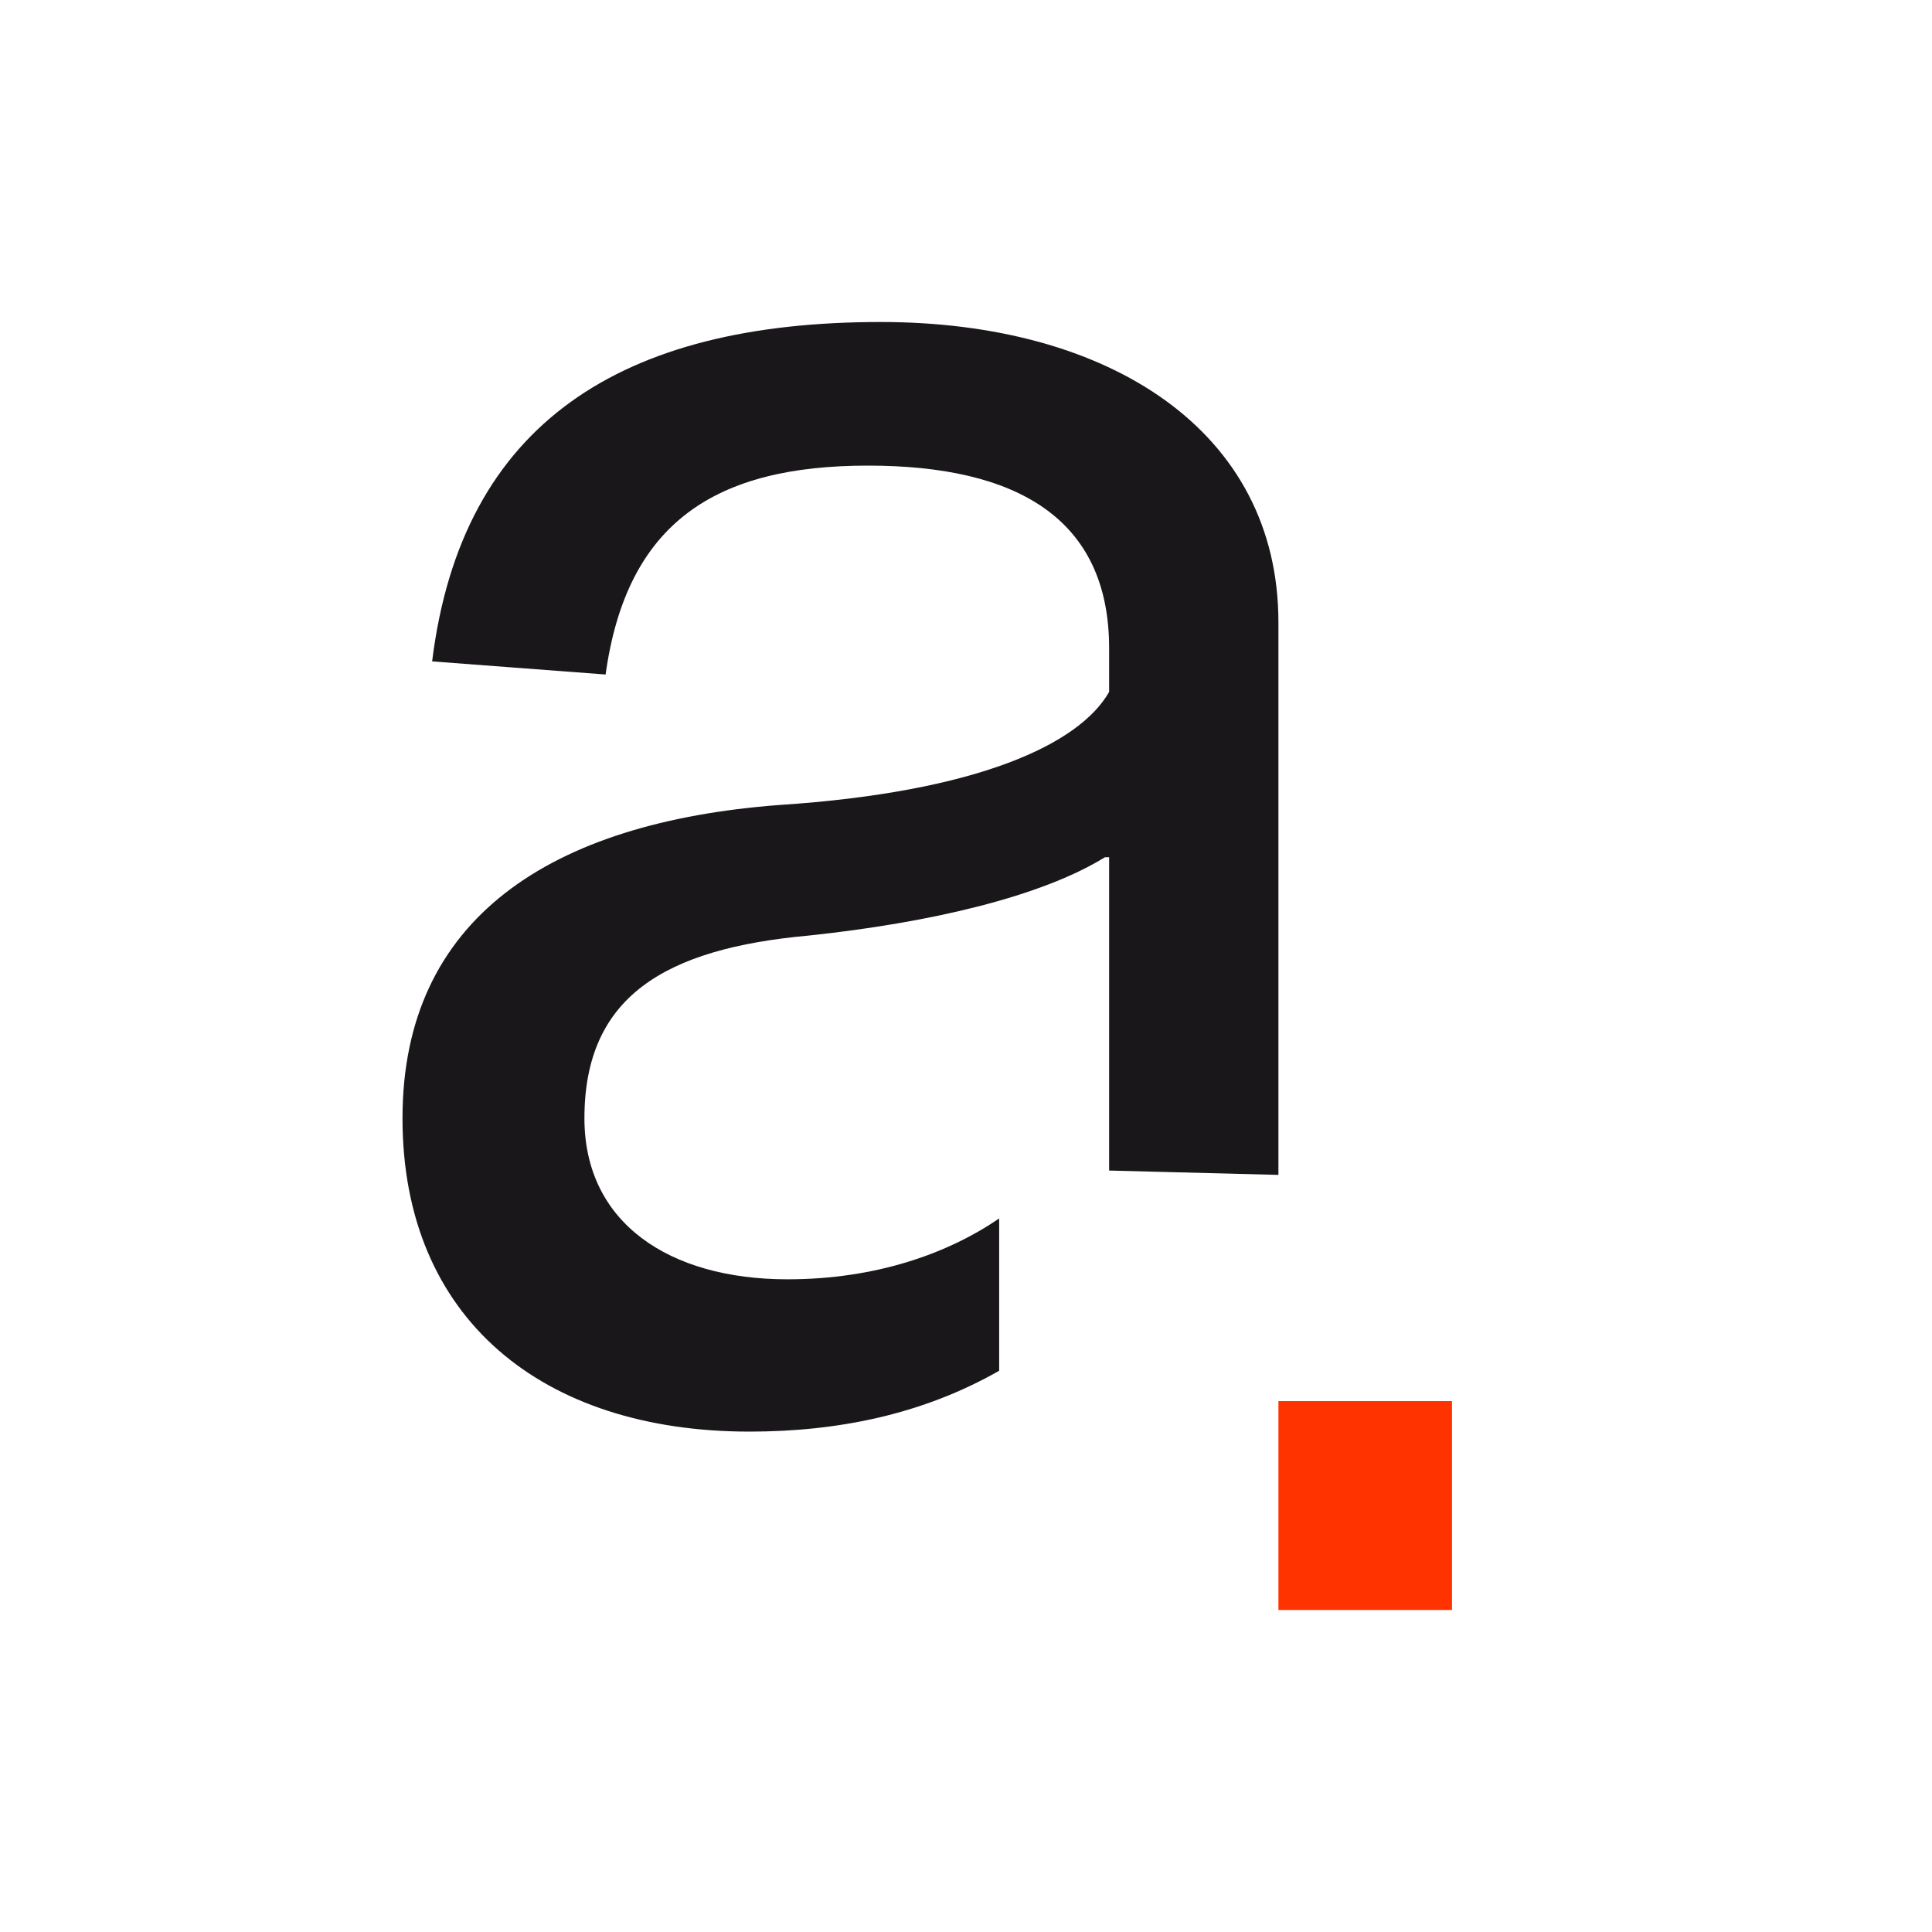 <svg width="24" height="24" viewBox="0 0 24 24" fill="none" xmlns="http://www.w3.org/2000/svg">
    <g id="Vector">
        <path d="M18.037 17.405H15.881V20H18.037V17.405Z" fill="#FF3300"/>
        <path d="M13.778 14.541V12.271V12.217V10.649H13.726C12.937 11.136 11.57 11.46 10.046 11.622C8.259 11.784 7.26 12.379 7.26 13.892C7.26 15.19 8.312 15.892 9.783 15.892C10.887 15.892 11.781 15.568 12.412 15.136V17.028C11.465 17.568 10.414 17.784 9.31 17.784C6.735 17.784 5 16.379 5 13.892C5 11.406 6.84 10.216 9.678 10C12.149 9.838 13.41 9.243 13.778 8.595C13.778 8.379 13.778 8.216 13.778 8.054C13.778 6.433 12.622 5.784 10.782 5.784C8.89 5.784 7.786 6.487 7.523 8.379L5.368 8.216C5.736 5.243 7.733 4 10.94 4C13.778 4 15.881 5.351 15.881 7.73V14.595L13.778 14.541Z"
              fill="#1A171B"/>
    </g>
</svg>

